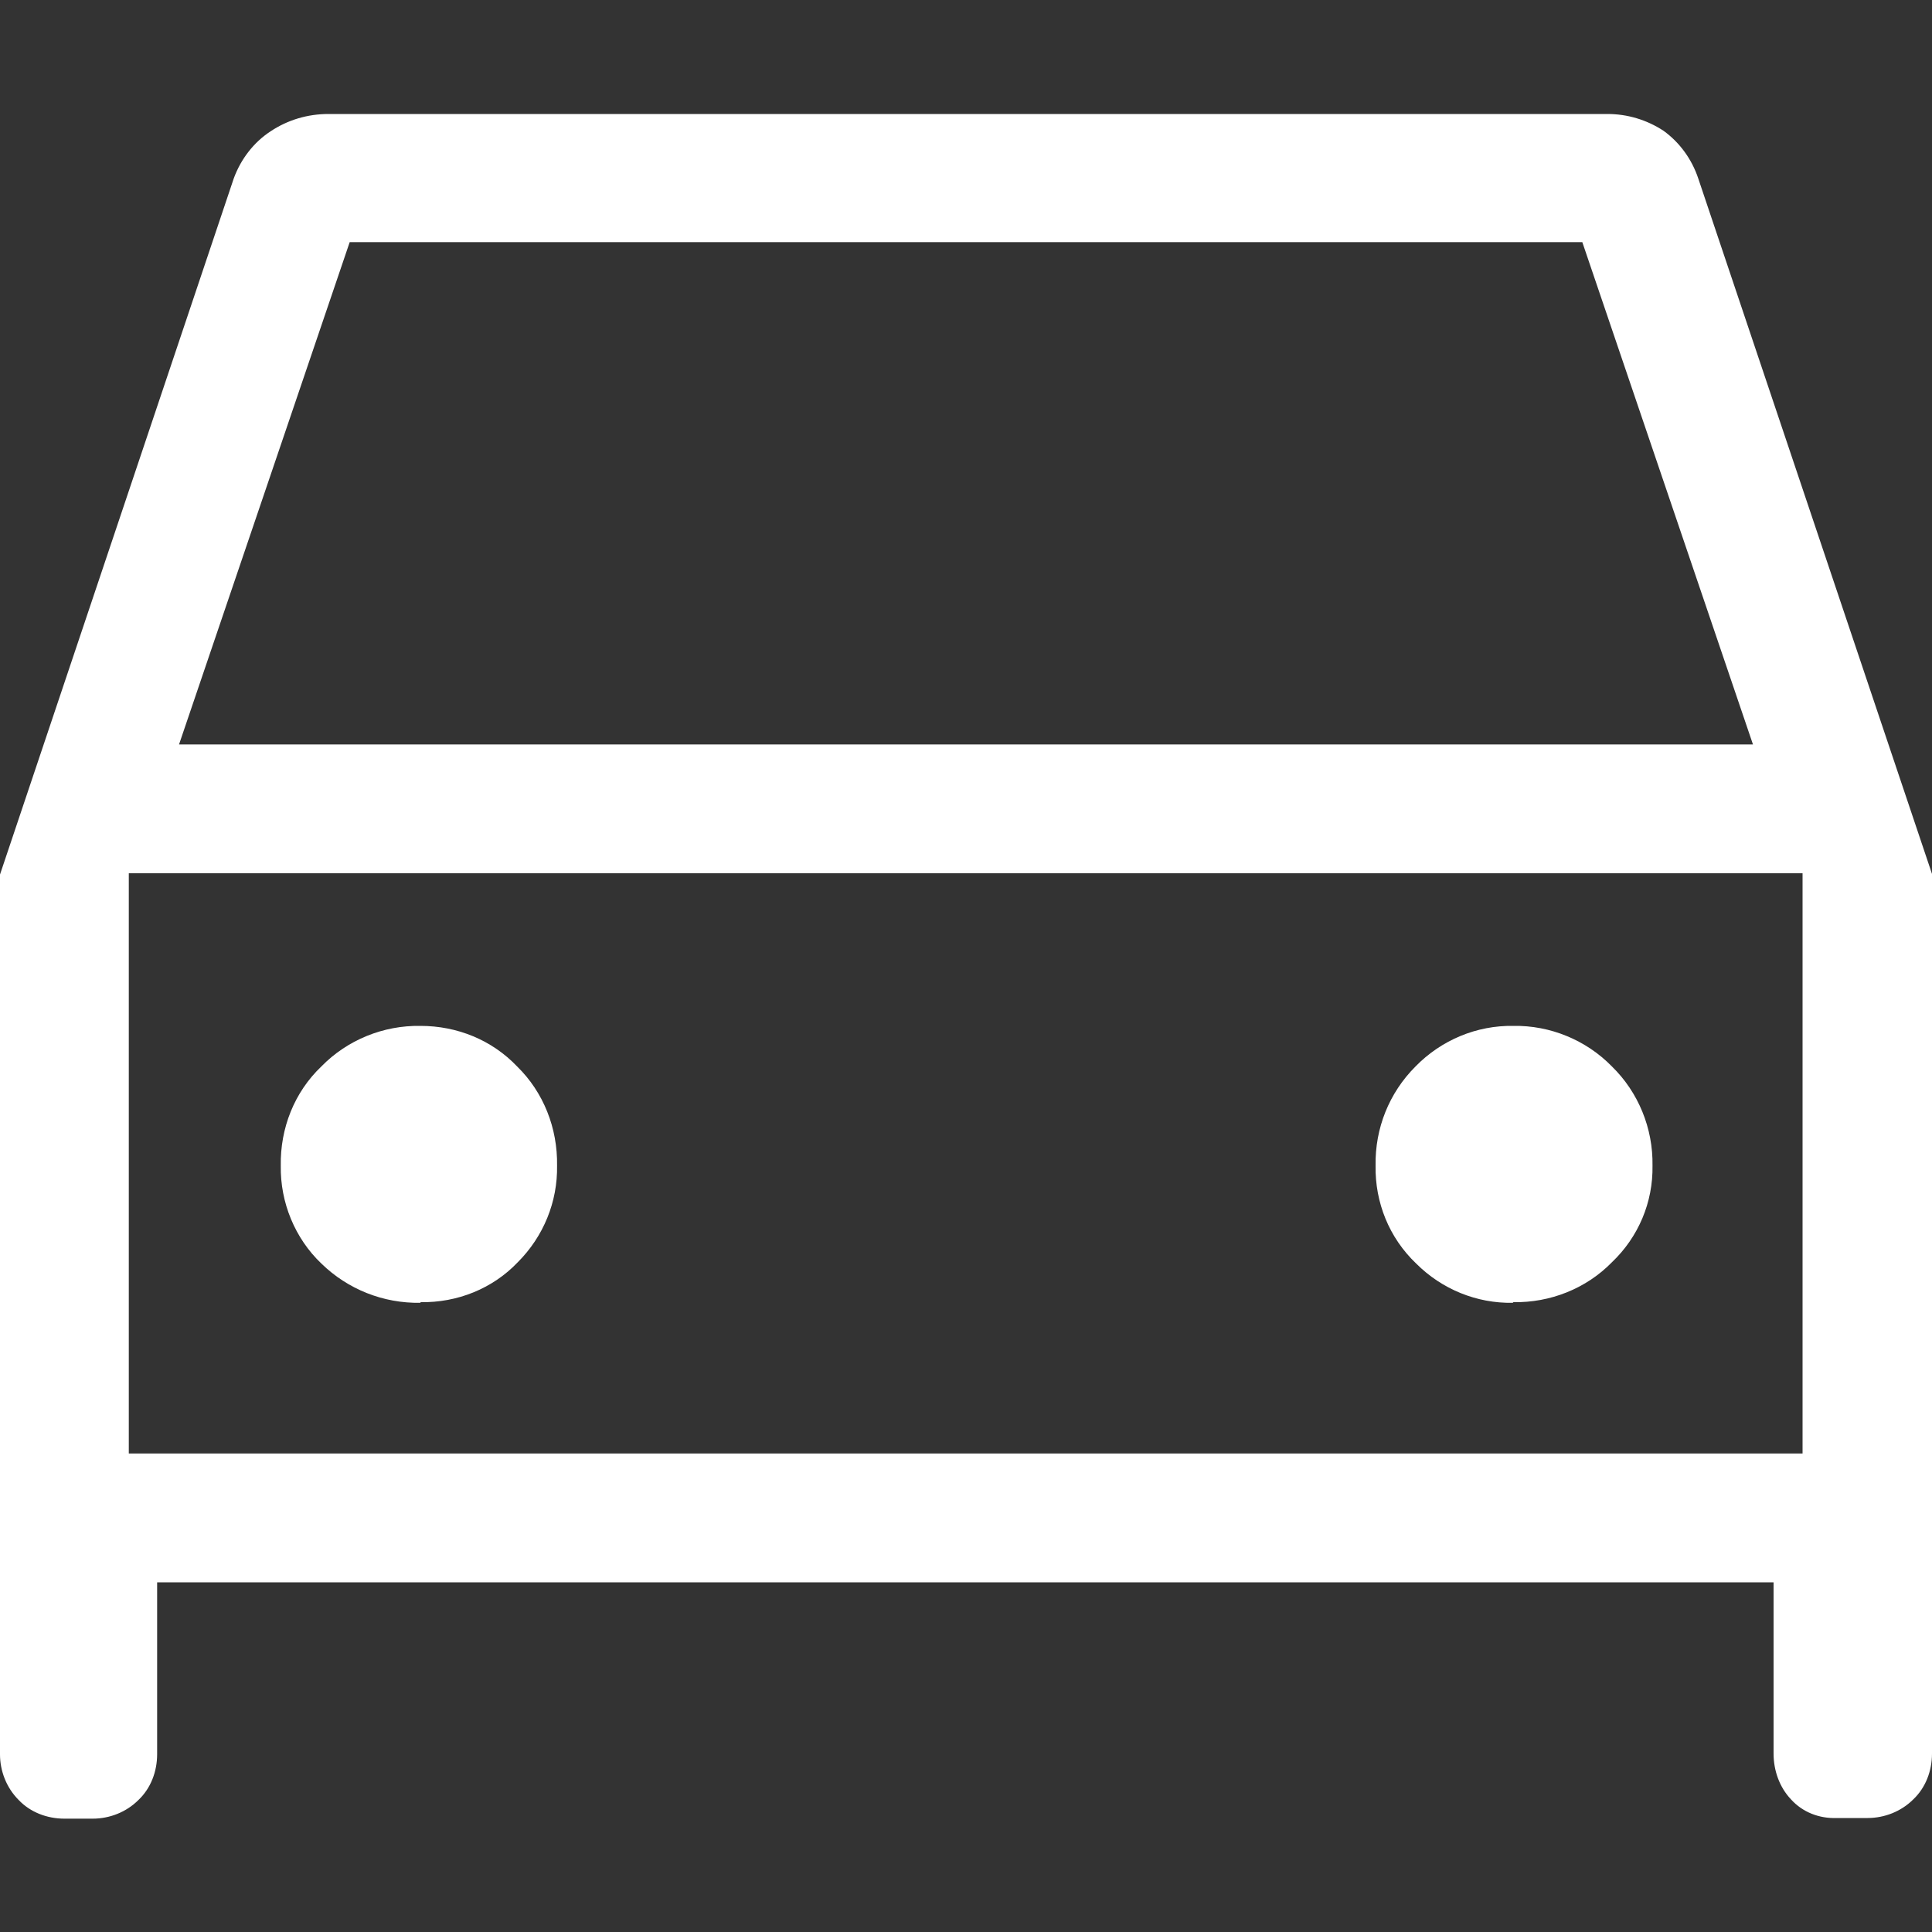 <?xml version="1.0" encoding="UTF-8"?> <svg xmlns="http://www.w3.org/2000/svg" id="_レイヤー_1" viewBox="0 0 30 30"><rect x="0" y="0" width="30" height="30" fill="#333333" stroke="none"/><defs><style>.cls-1{fill:#fff;stroke-width:0px;}</style></defs><path id="directions_car_FILL0_wght300_GRAD0_opsz48" class="cls-1" d="M2.44,24.58v2.66c0,.27-.1.53-.29.71-.19.19-.45.29-.71.29h-.44c-.27,0-.53-.1-.71-.29-.19-.19-.29-.45-.29-.71v-13.66L3.63,2.77c.11-.3.31-.56.57-.73.27-.18.58-.27.9-.27h19.86c.31,0,.61.09.87.26.25.18.44.44.54.74l3.63,10.8v13.66c0,.27-.1.53-.29.71-.19.19-.45.29-.71.29h-.48c-.27.01-.53-.09-.71-.29-.18-.19-.27-.45-.27-.71v-2.66H2.44ZM2.78,11.56h24.44l-2.65-7.8H5.43l-2.65,7.8ZM2,13.57h0ZM6.53,20.22c.57.01,1.12-.21,1.51-.62.4-.4.62-.94.61-1.5.01-.58-.21-1.14-.62-1.54-.39-.41-.93-.63-1.5-.63-.58-.01-1.14.22-1.54.63-.42.4-.64.96-.63,1.54-.01.57.22,1.13.63,1.52.41.4.96.62,1.54.61h0ZM23.5,20.22c.57.01,1.13-.21,1.53-.62.41-.39.64-.93.63-1.5.01-.58-.22-1.14-.63-1.54-.4-.41-.96-.64-1.53-.63-.57-.01-1.12.22-1.52.63-.41.41-.63.96-.62,1.54-.01.57.21,1.12.63,1.52.4.4.94.62,1.5.61h0ZM2,22.57h25.99v-9.01H2v9.01Z"></path></svg> 
